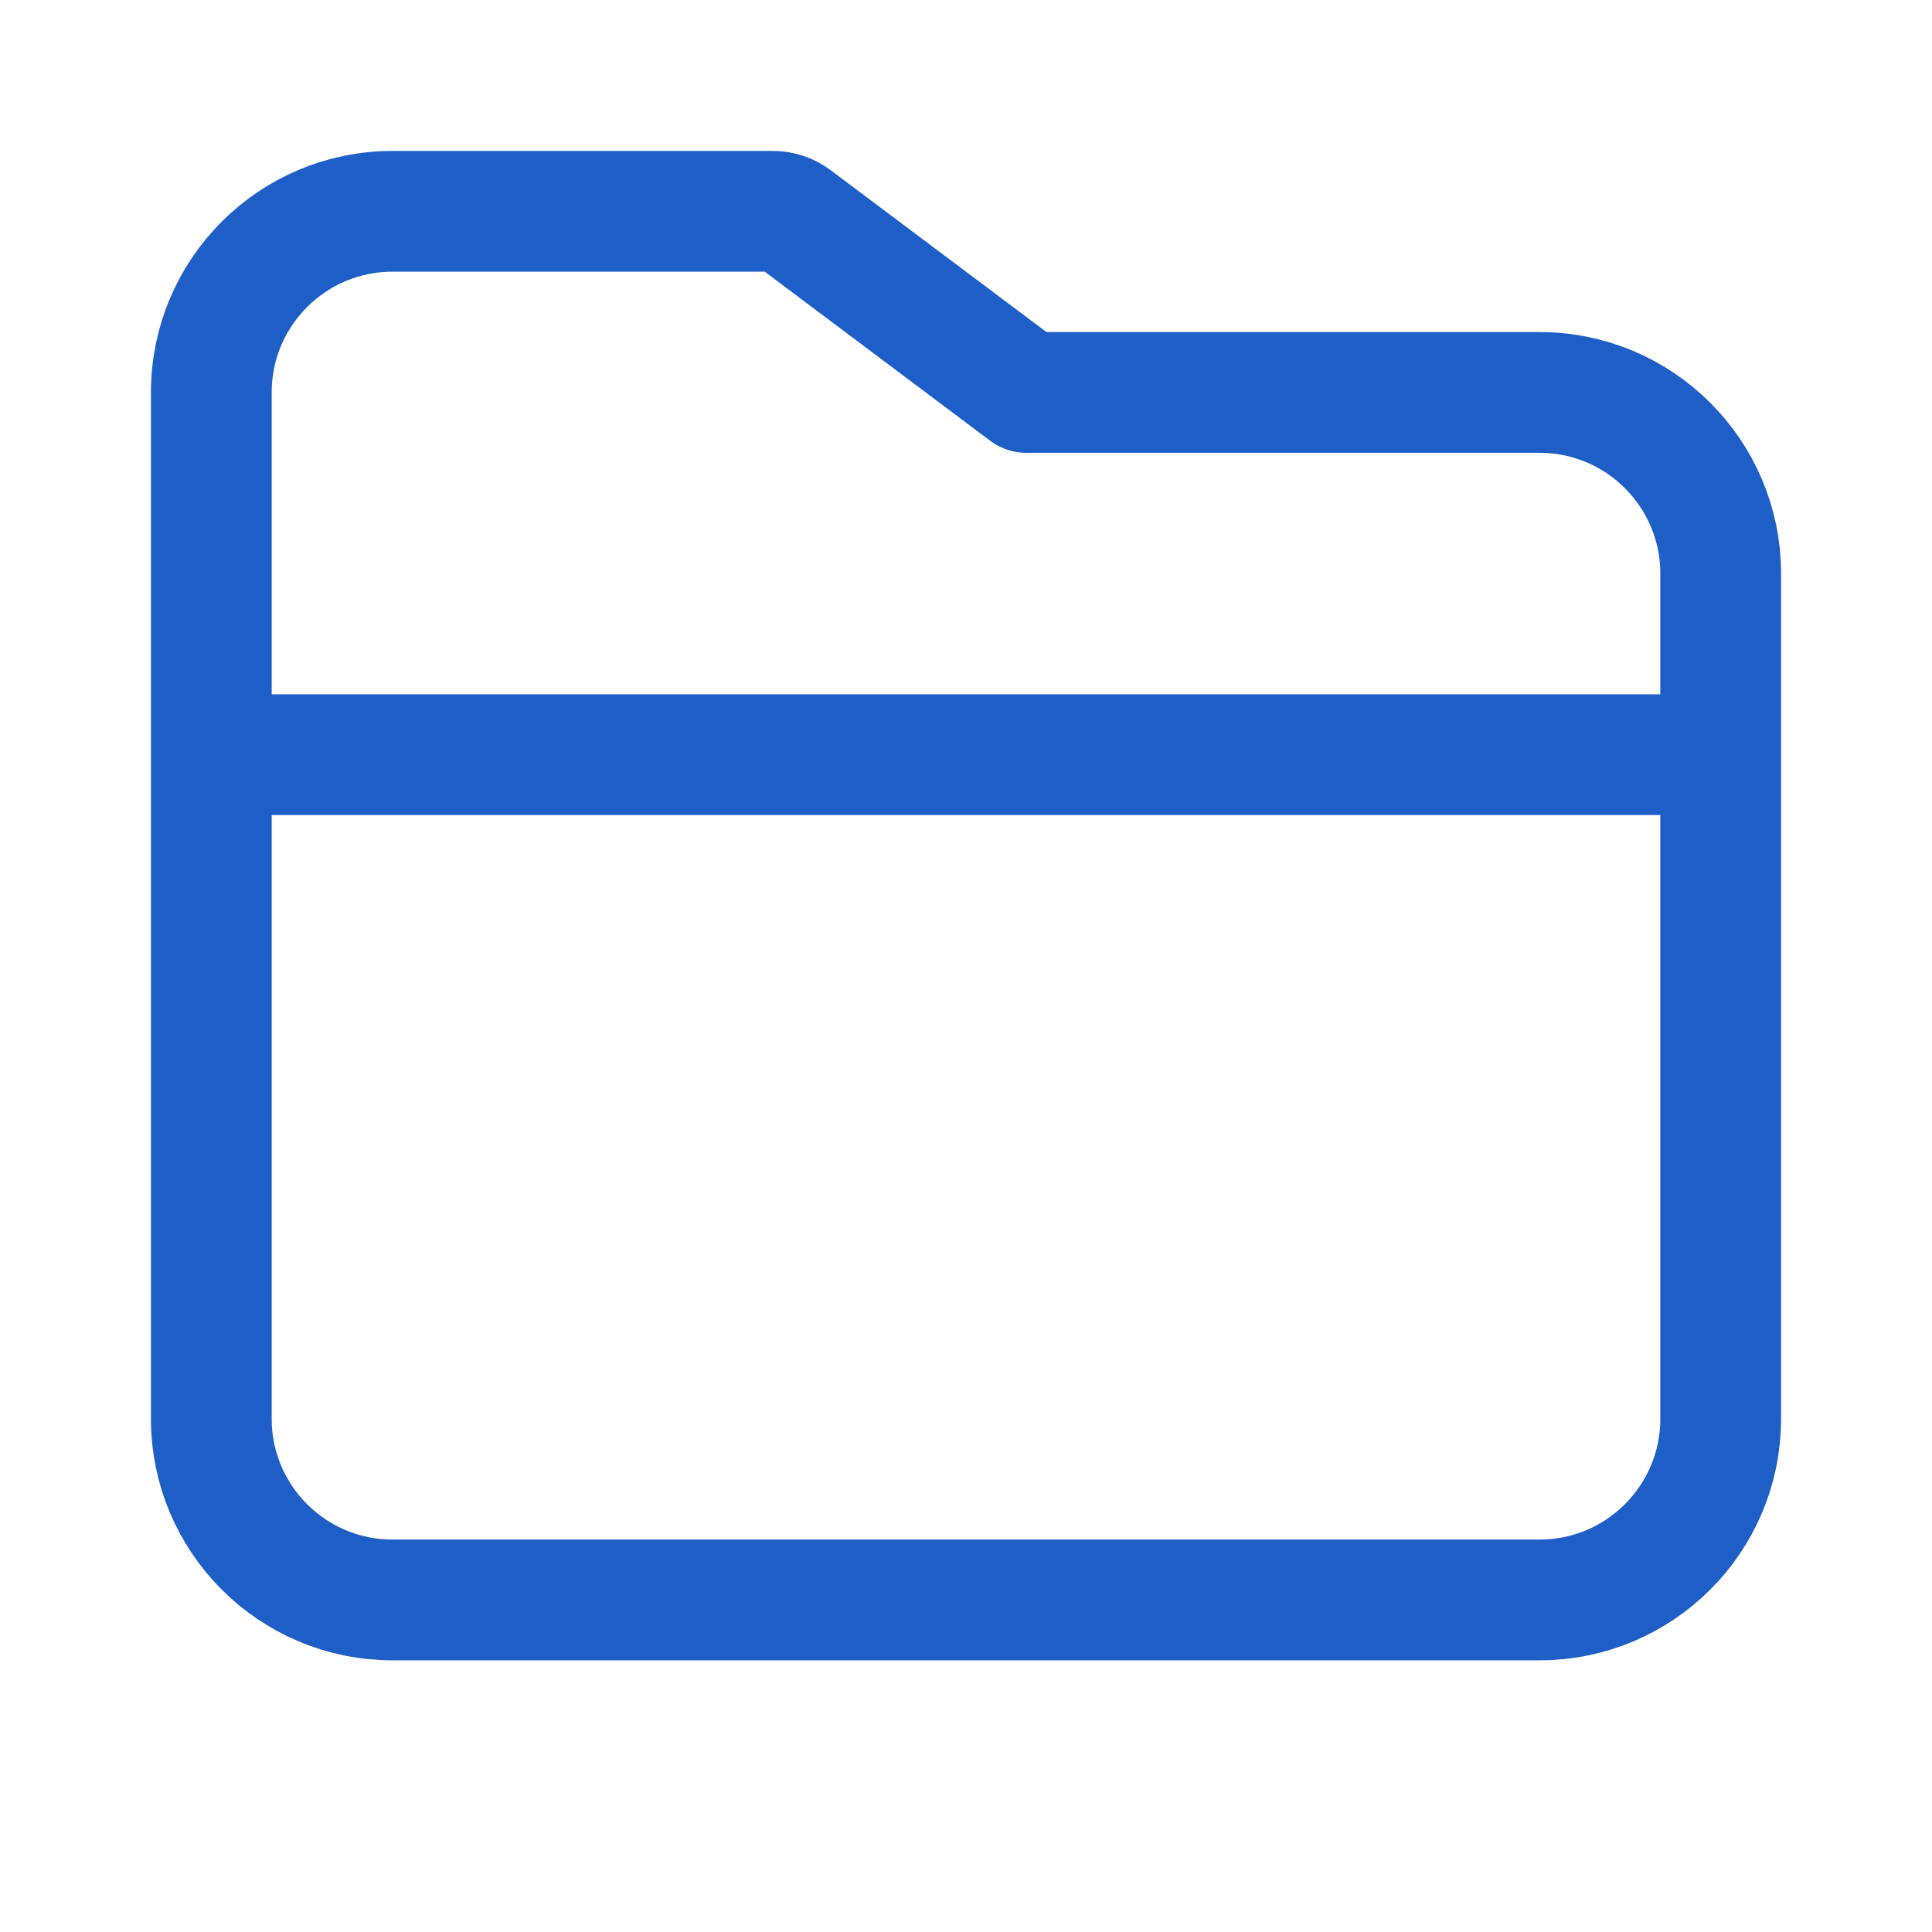 <svg width="16" height="16" viewBox="0 0 16 16" fill="none" xmlns="http://www.w3.org/2000/svg">
<path d="M2 6.25H14M12.75 13.25H3.25C2.422 13.25 1.75 12.578 1.75 11.75V3.25C1.75 2.422 2.422 1.75 3.25 1.75H6.4C6.465 1.75 6.528 1.771 6.58 1.81L8.5 3.25H12.75C13.578 3.25 14.25 3.922 14.25 4.75V11.75C14.25 12.578 13.578 13.25 12.75 13.25Z" stroke="#1E5FC7" stroke-linejoin="round"/>
</svg>
